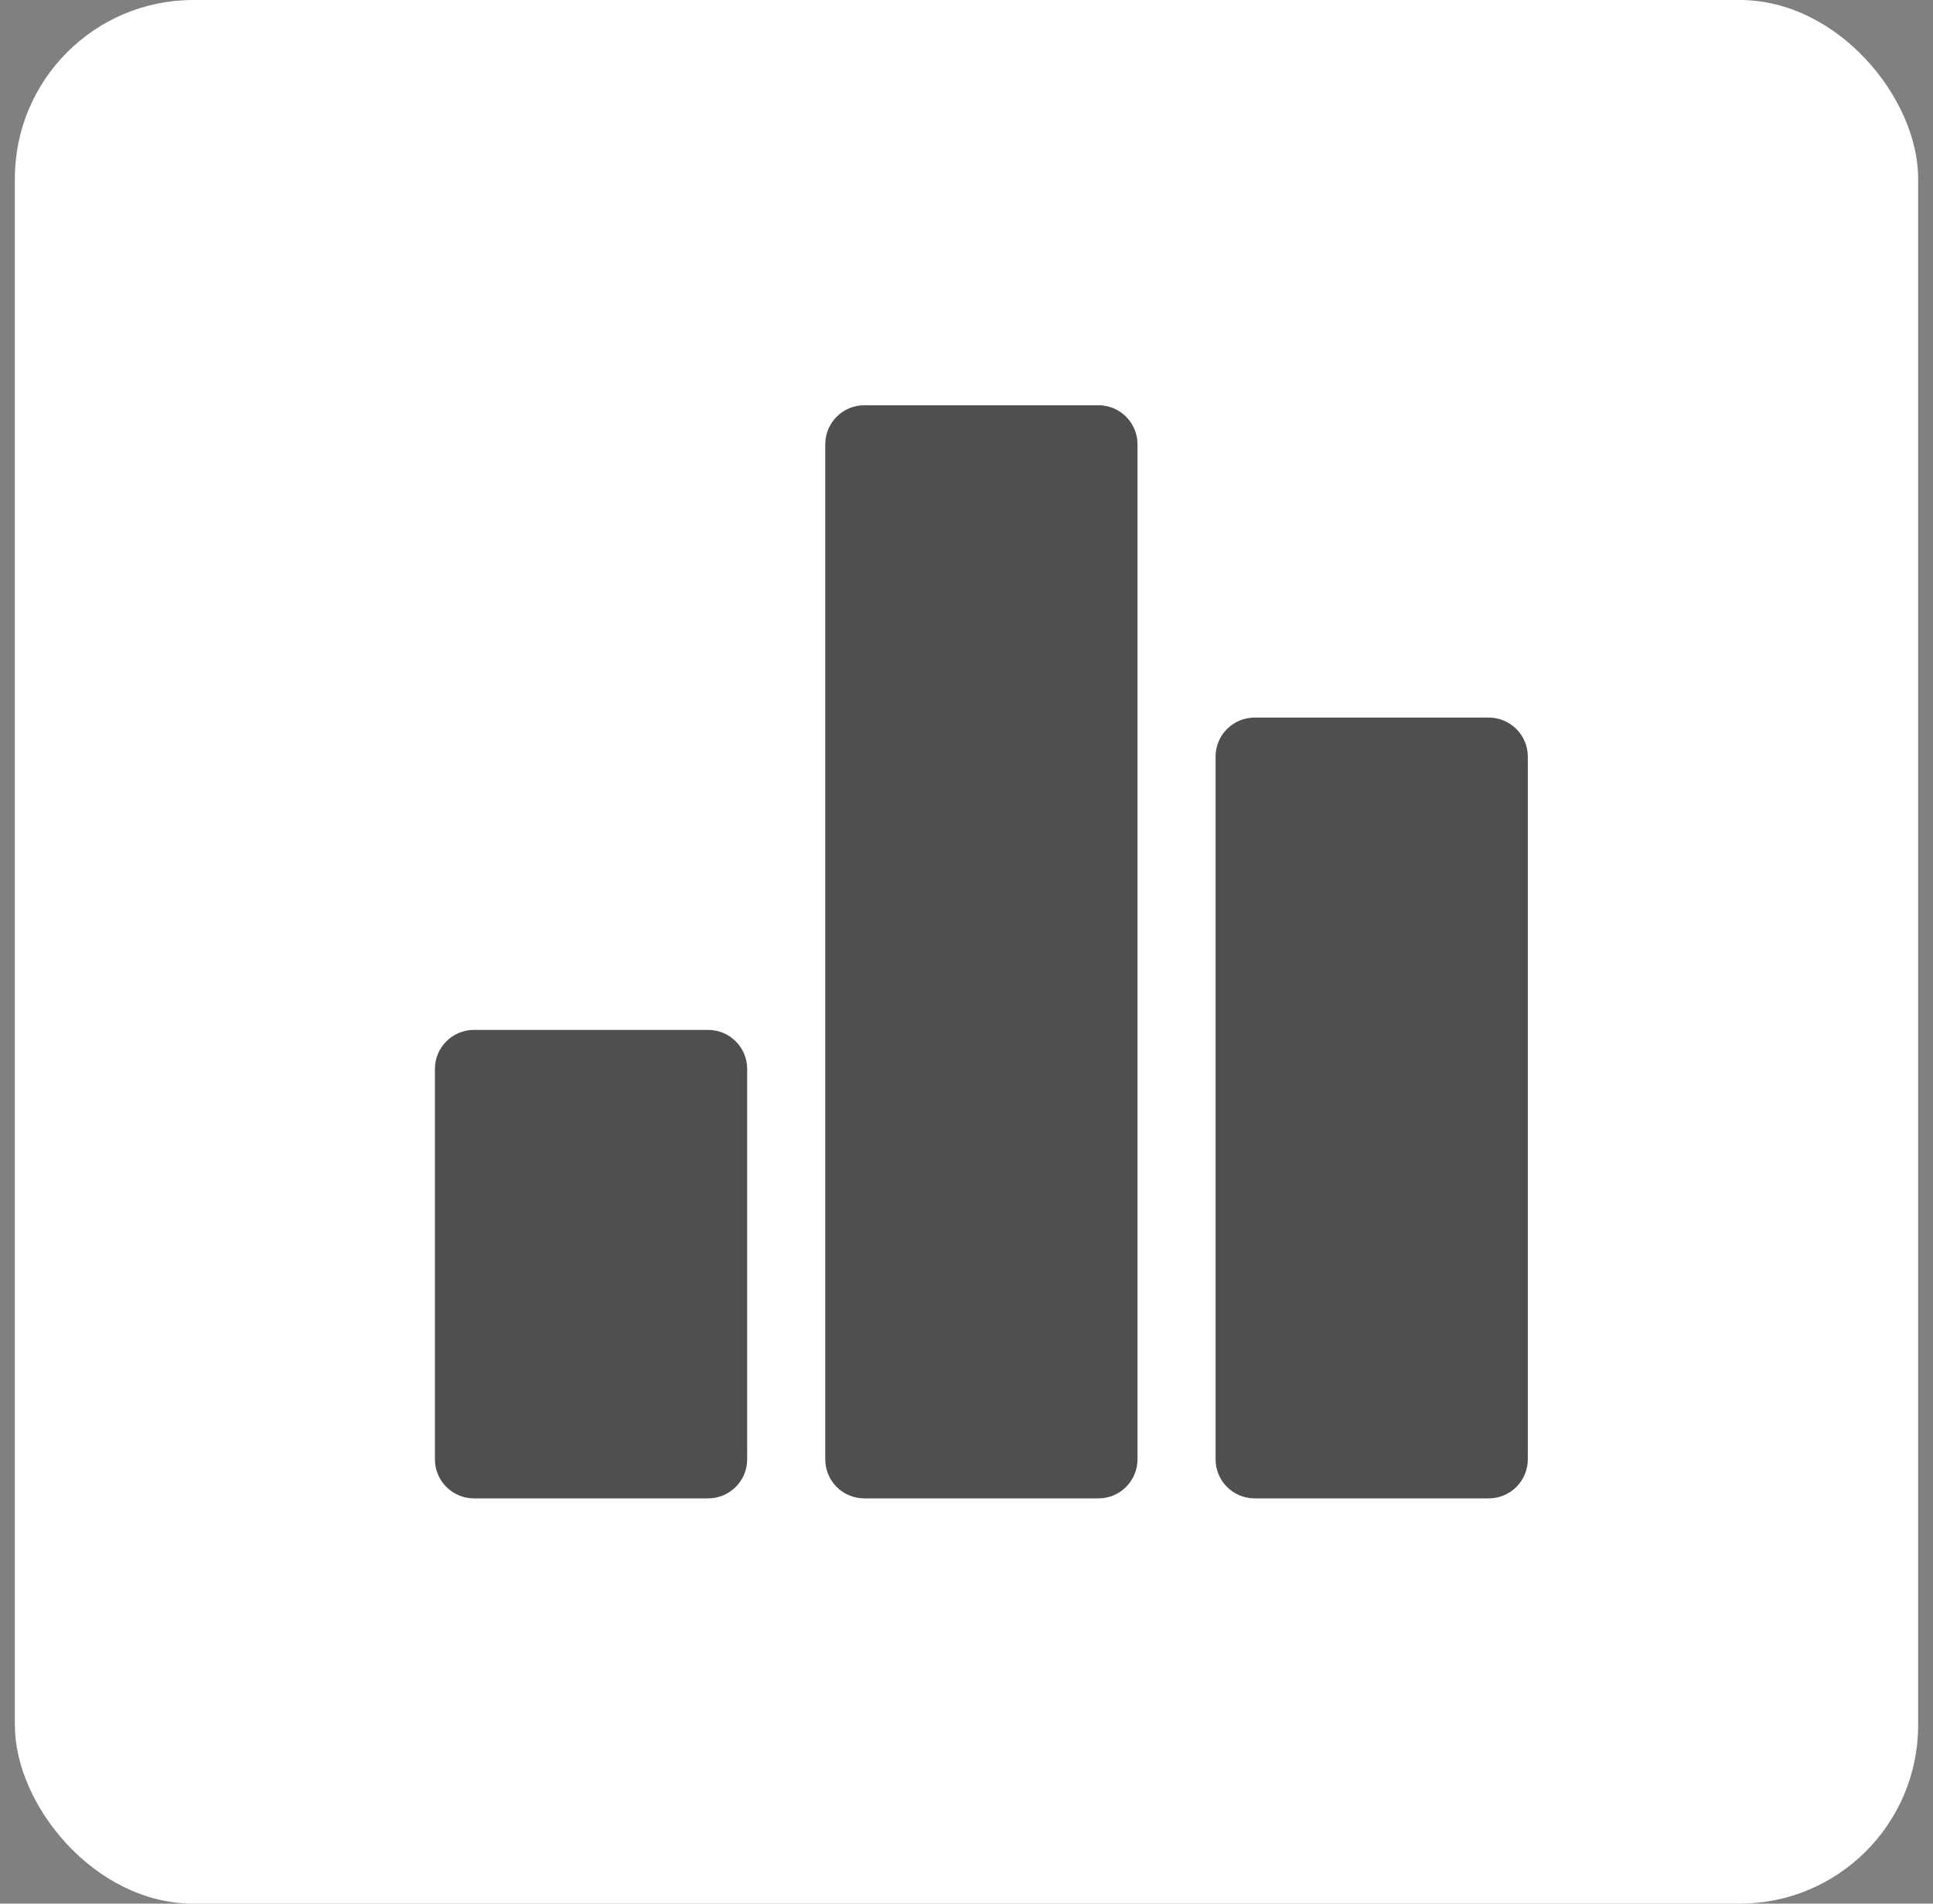 
<svg width="65" height="64" viewBox="0 0 65 64" fill="none" xmlns="http://www.w3.org/2000/svg">
<rect x="0" y="0" width="65" height="64" fill="#808080" stroke="none"/>
<rect x="0.5" width="64" height="64" rx="6" fill="white"/>
<path d="M23.812 34.625H15.938C15.213 34.625 14.625 35.213 14.625 35.938V49.062C14.625 49.787 15.213 50.375 15.938 50.375H23.812C24.537 50.375 25.125 49.787 25.125 49.062V35.938C25.125 35.213 24.537 34.625 23.812 34.625Z" fill="#4F4F4F"/>
<path d="M50.062 24.125H42.188C41.463 24.125 40.875 24.713 40.875 25.438V49.062C40.875 49.787 41.463 50.375 42.188 50.375H50.062C50.787 50.375 51.375 49.787 51.375 49.062V25.438C51.375 24.713 50.787 24.125 50.062 24.125Z" fill="#4F4F4F"/>
<path d="M36.938 13.625H29.062C28.338 13.625 27.75 14.213 27.75 14.938V49.062C27.75 49.787 28.338 50.375 29.062 50.375H36.938C37.662 50.375 38.25 49.787 38.25 49.062V14.938C38.25 14.213 37.662 13.625 36.938 13.625Z" fill="#4F4F4F"/>
</svg>
